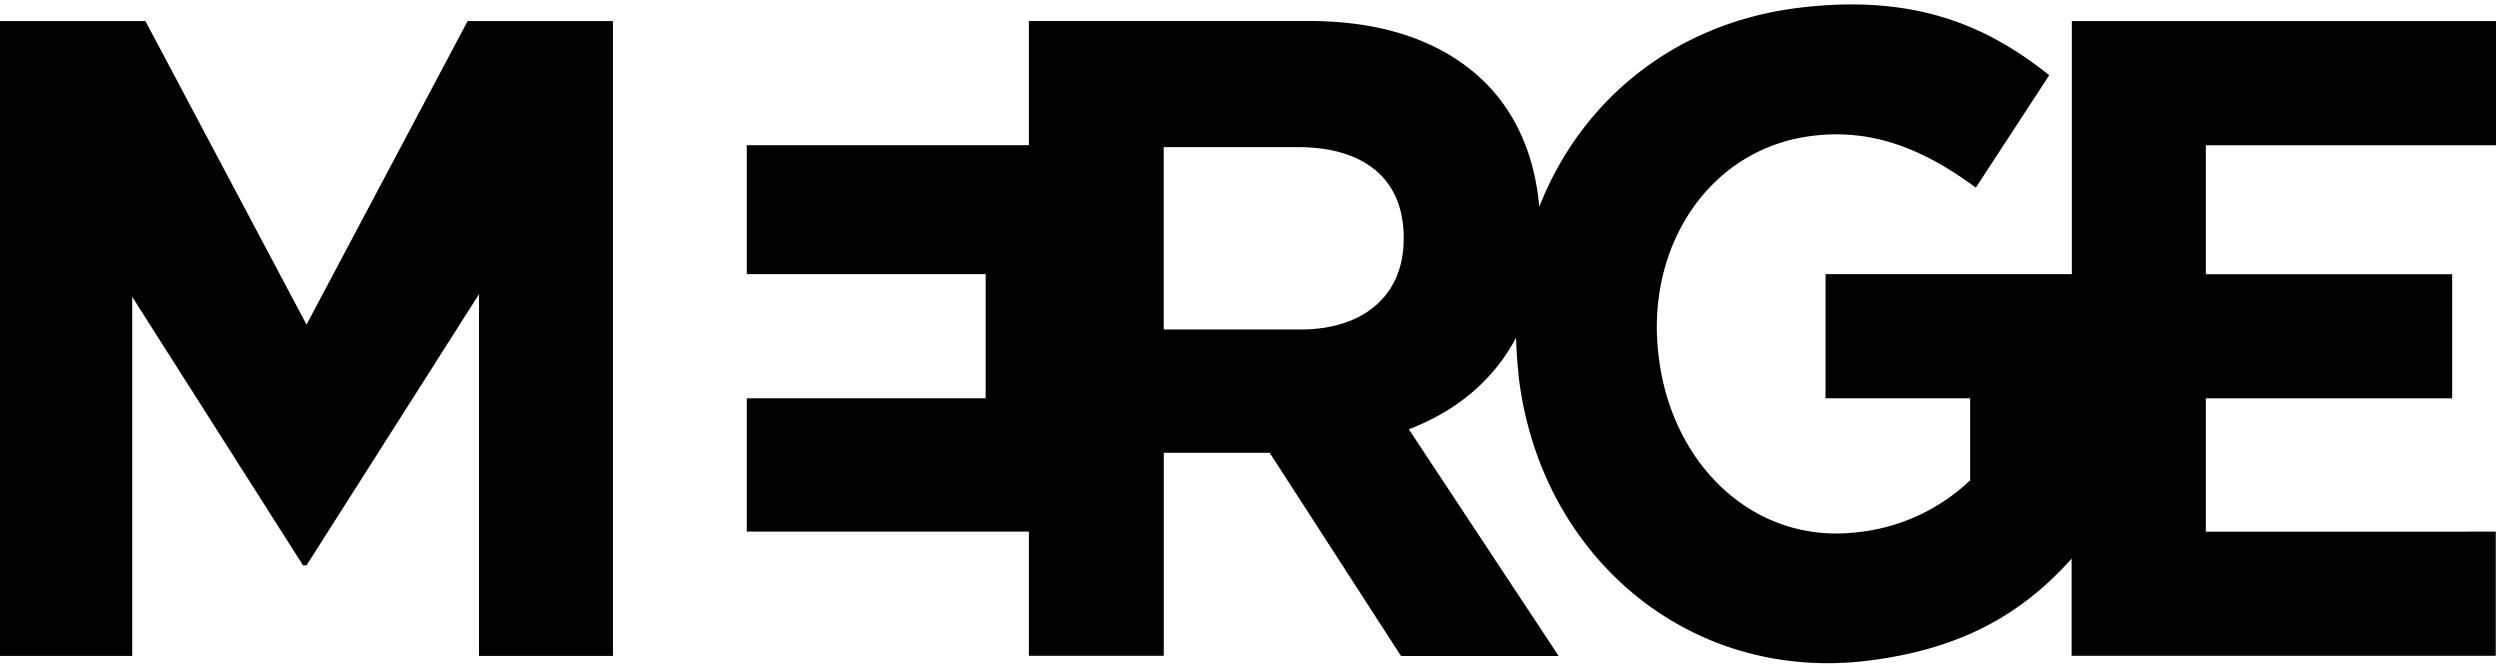 <svg width="109" height="29" xmlns="http://www.w3.org/2000/svg" xmlns:xlink="http://www.w3.org/1999/xlink" class="skip-color">
  <title lang="en">Merge Logo</title>
  <defs>
    <path d="M.084.086H76.35v28.72H.084z"></path>
  </defs>
  <g fill="none" fill-rule="evenodd">
    <path fill="currentColor" d="M20.389.918l-7.025 13.235L6.34.918H0V28.6h5.765V12.943l7.447 11.706h.152l7.521-11.824V28.6h5.84V.918z"></path>
    <g transform="translate(32.476 .107)">
      <mask fill="#fff">
        <use xlink:href="#a"></use>
      </mask>
      <path d="M28.723 10.342c0 2.333-1.64 3.917-4.504 3.917h-5.956V6.307h5.842c2.863 0 4.62 1.353 4.62 3.955l-.002.08zm34.975 12.73V17.26h10.74v-5.413h-10.74v-5.62H76.35V.812H57.856v11.032H47.118v5.413h6.305v3.575a8.375 8.375 0 0 1-4.883 2.262c-4.552.566-8.154-2.966-8.699-7.68l-.01-.079c-.552-4.707 2.218-8.959 6.696-9.517 2.65-.33 4.873.58 7.144 2.256l3.2-4.901C54.113.967 50.917-.384 45.915.238c-5.481.686-9.504 4.124-11.279 8.677-.186-2.156-.959-3.967-2.24-5.3C30.641 1.796 28.006.809 24.61.809H12.384v5.414H.084v5.622h10.415v5.413H.084v5.814h12.3v5.413h5.88v-8.849h4.619l5.726 8.859h6.874l-6.533-9.885c2.037-.783 3.68-2.108 4.676-3.999.013.519.045 1.044.106 1.568v.08c.917 7.892 7.444 13.413 15.253 12.437 4.125-.514 6.752-2.086 8.862-4.447v4.236H76.34v-5.413l-12.643.002z" fill="currentColor" mask="url(#b)"></path>
    </g>
  </g>
</svg>